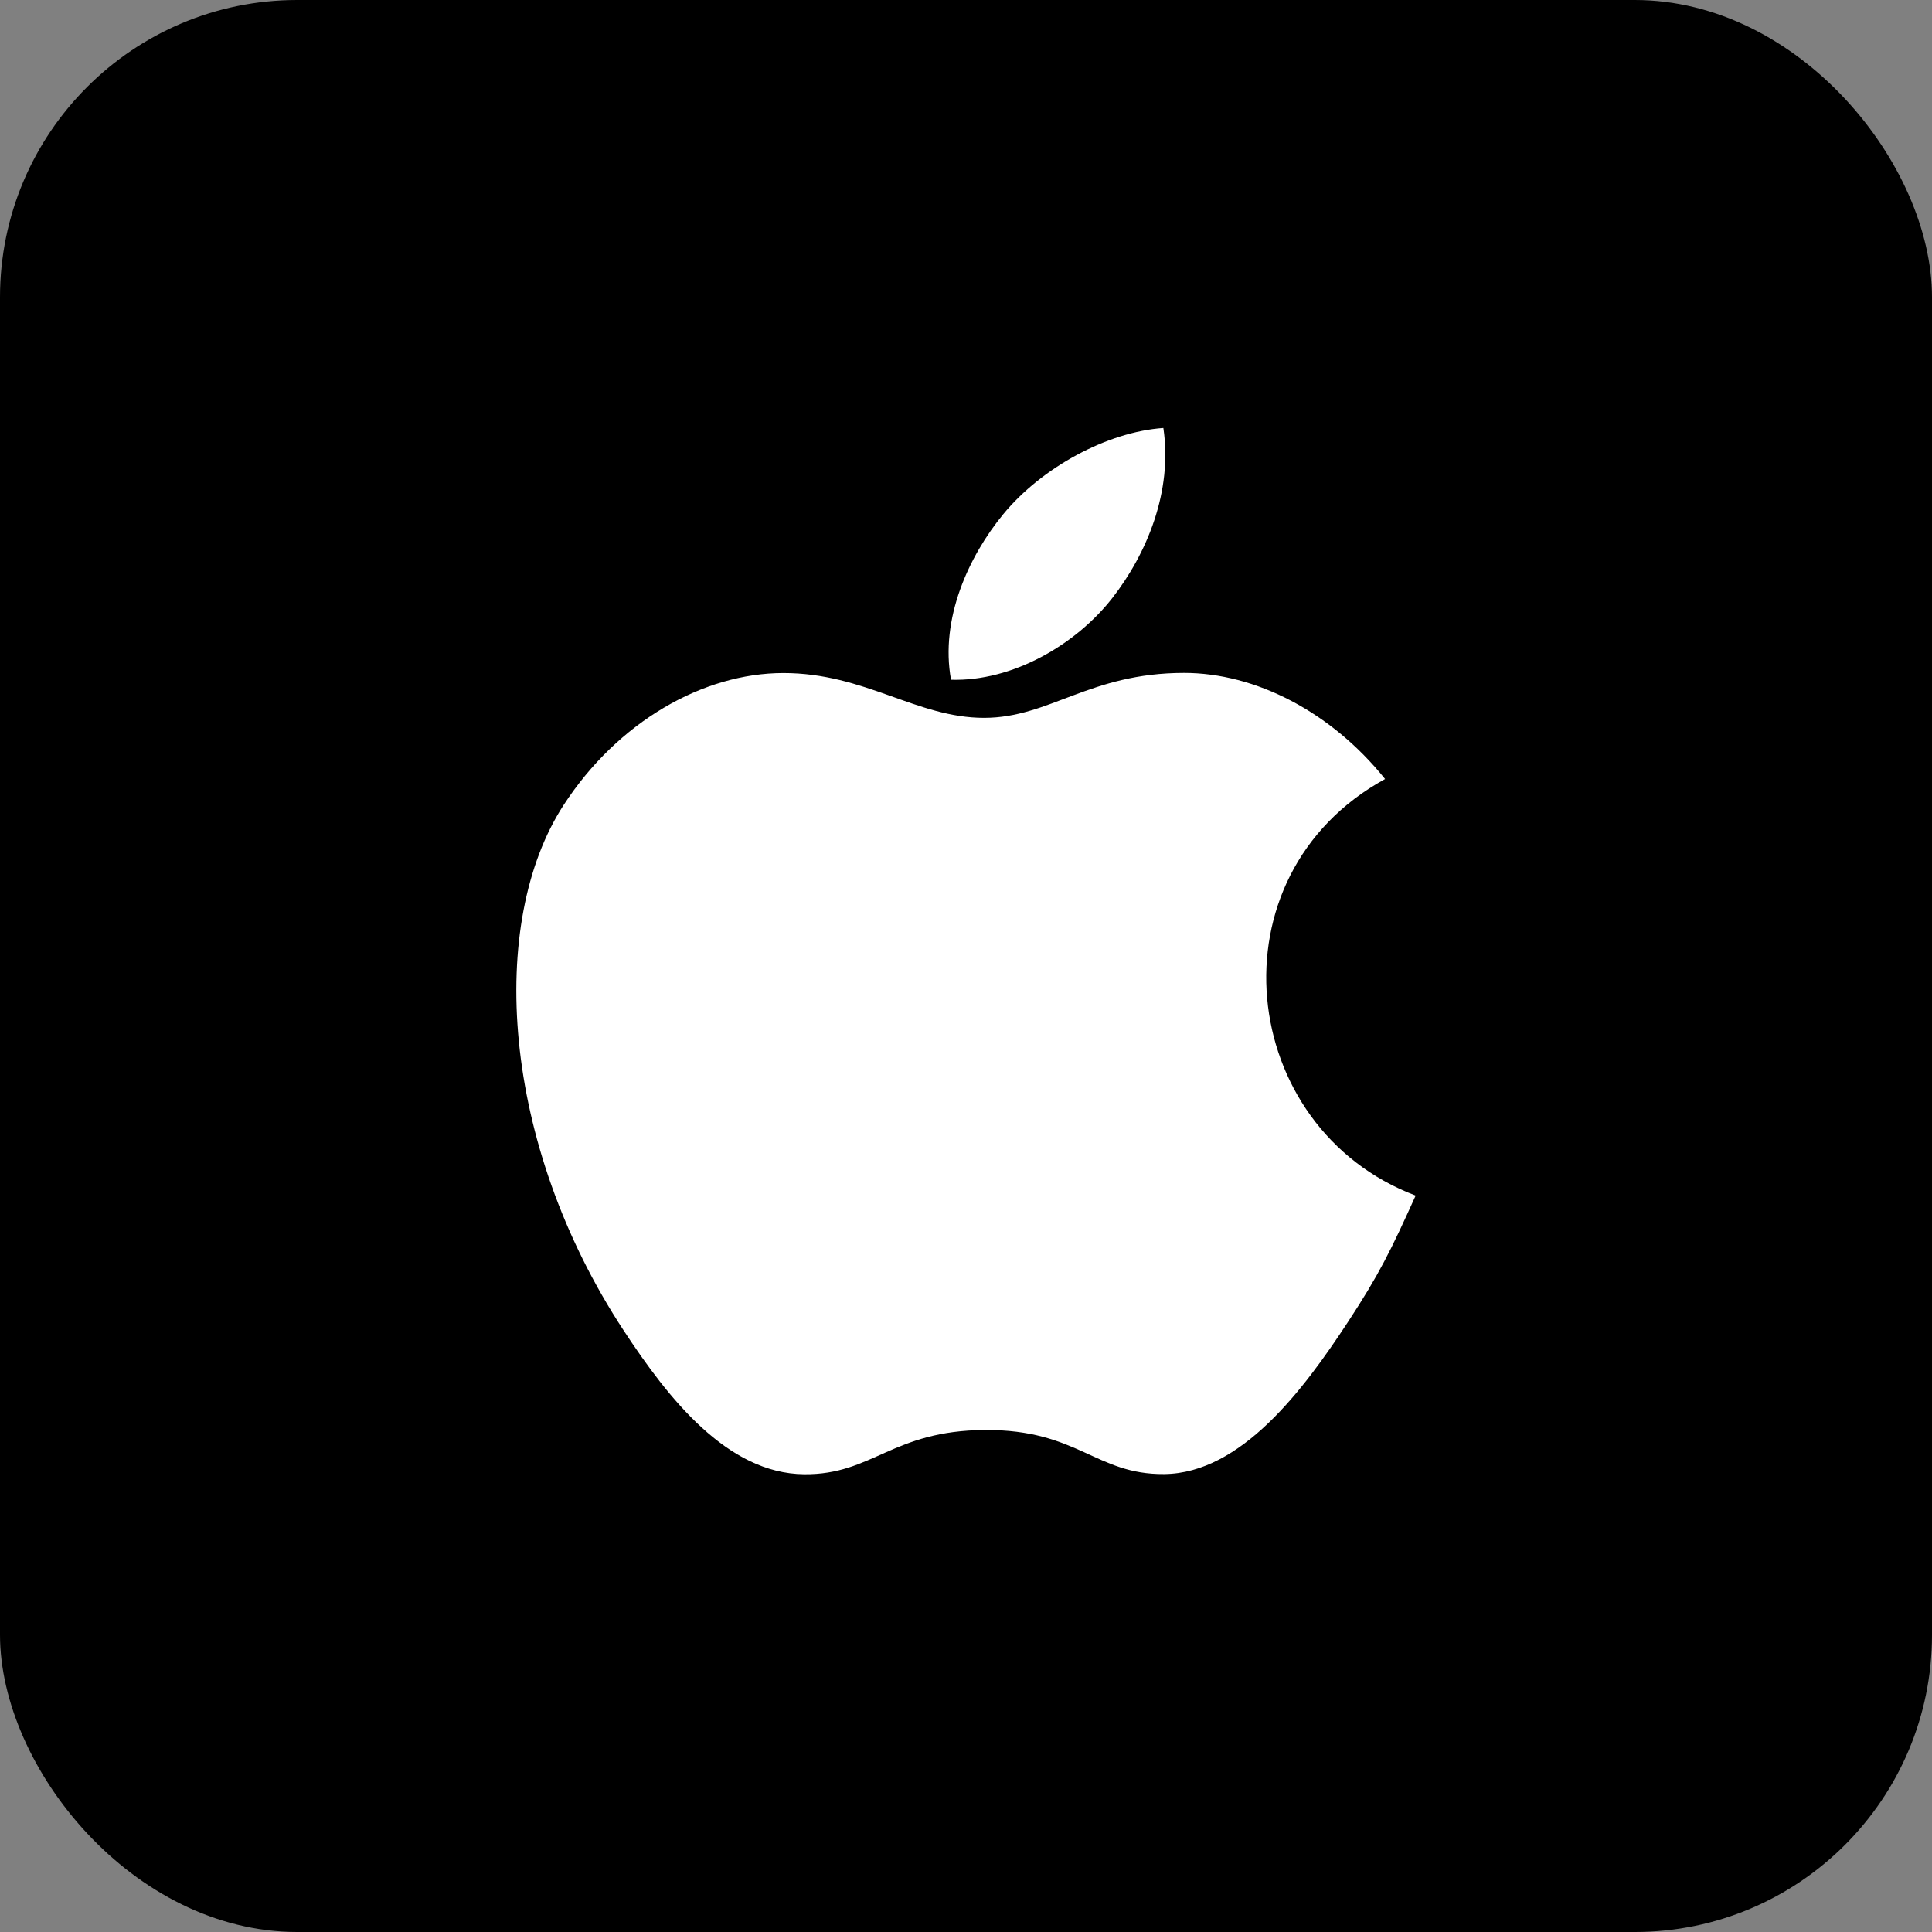 <svg xmlns="http://www.w3.org/2000/svg" width="104" height="104" viewBox="0 0 104 104" fill="none"><rect x="0" y="0" width="104" height="104" fill="#808080" stroke="none"/><rect width="104" height="104" rx="16" fill="black"></rect><path d="M76.205 64.358C74.883 67.289 74.246 68.597 72.544 71.189C70.17 74.805 66.816 79.311 62.666 79.35C58.979 79.382 58.032 76.95 53.024 76.978C48.019 77.004 46.976 79.394 43.286 79.359C39.136 79.321 35.959 75.254 33.581 71.634C26.934 61.522 26.24 49.65 30.339 43.337C33.251 38.853 37.85 36.23 42.17 36.23C46.57 36.23 49.338 38.642 52.973 38.642C56.502 38.642 58.653 36.223 63.741 36.223C67.581 36.223 71.658 38.319 74.56 41.935C65.05 47.148 66.592 60.729 76.205 64.358ZM59.882 32.185C61.728 29.81 63.133 26.463 62.624 23.039C59.603 23.247 56.074 25.167 54.01 27.673C52.141 29.945 50.595 33.314 51.194 36.591C54.49 36.69 57.901 34.722 59.882 32.185Z" fill="white"></path></svg>